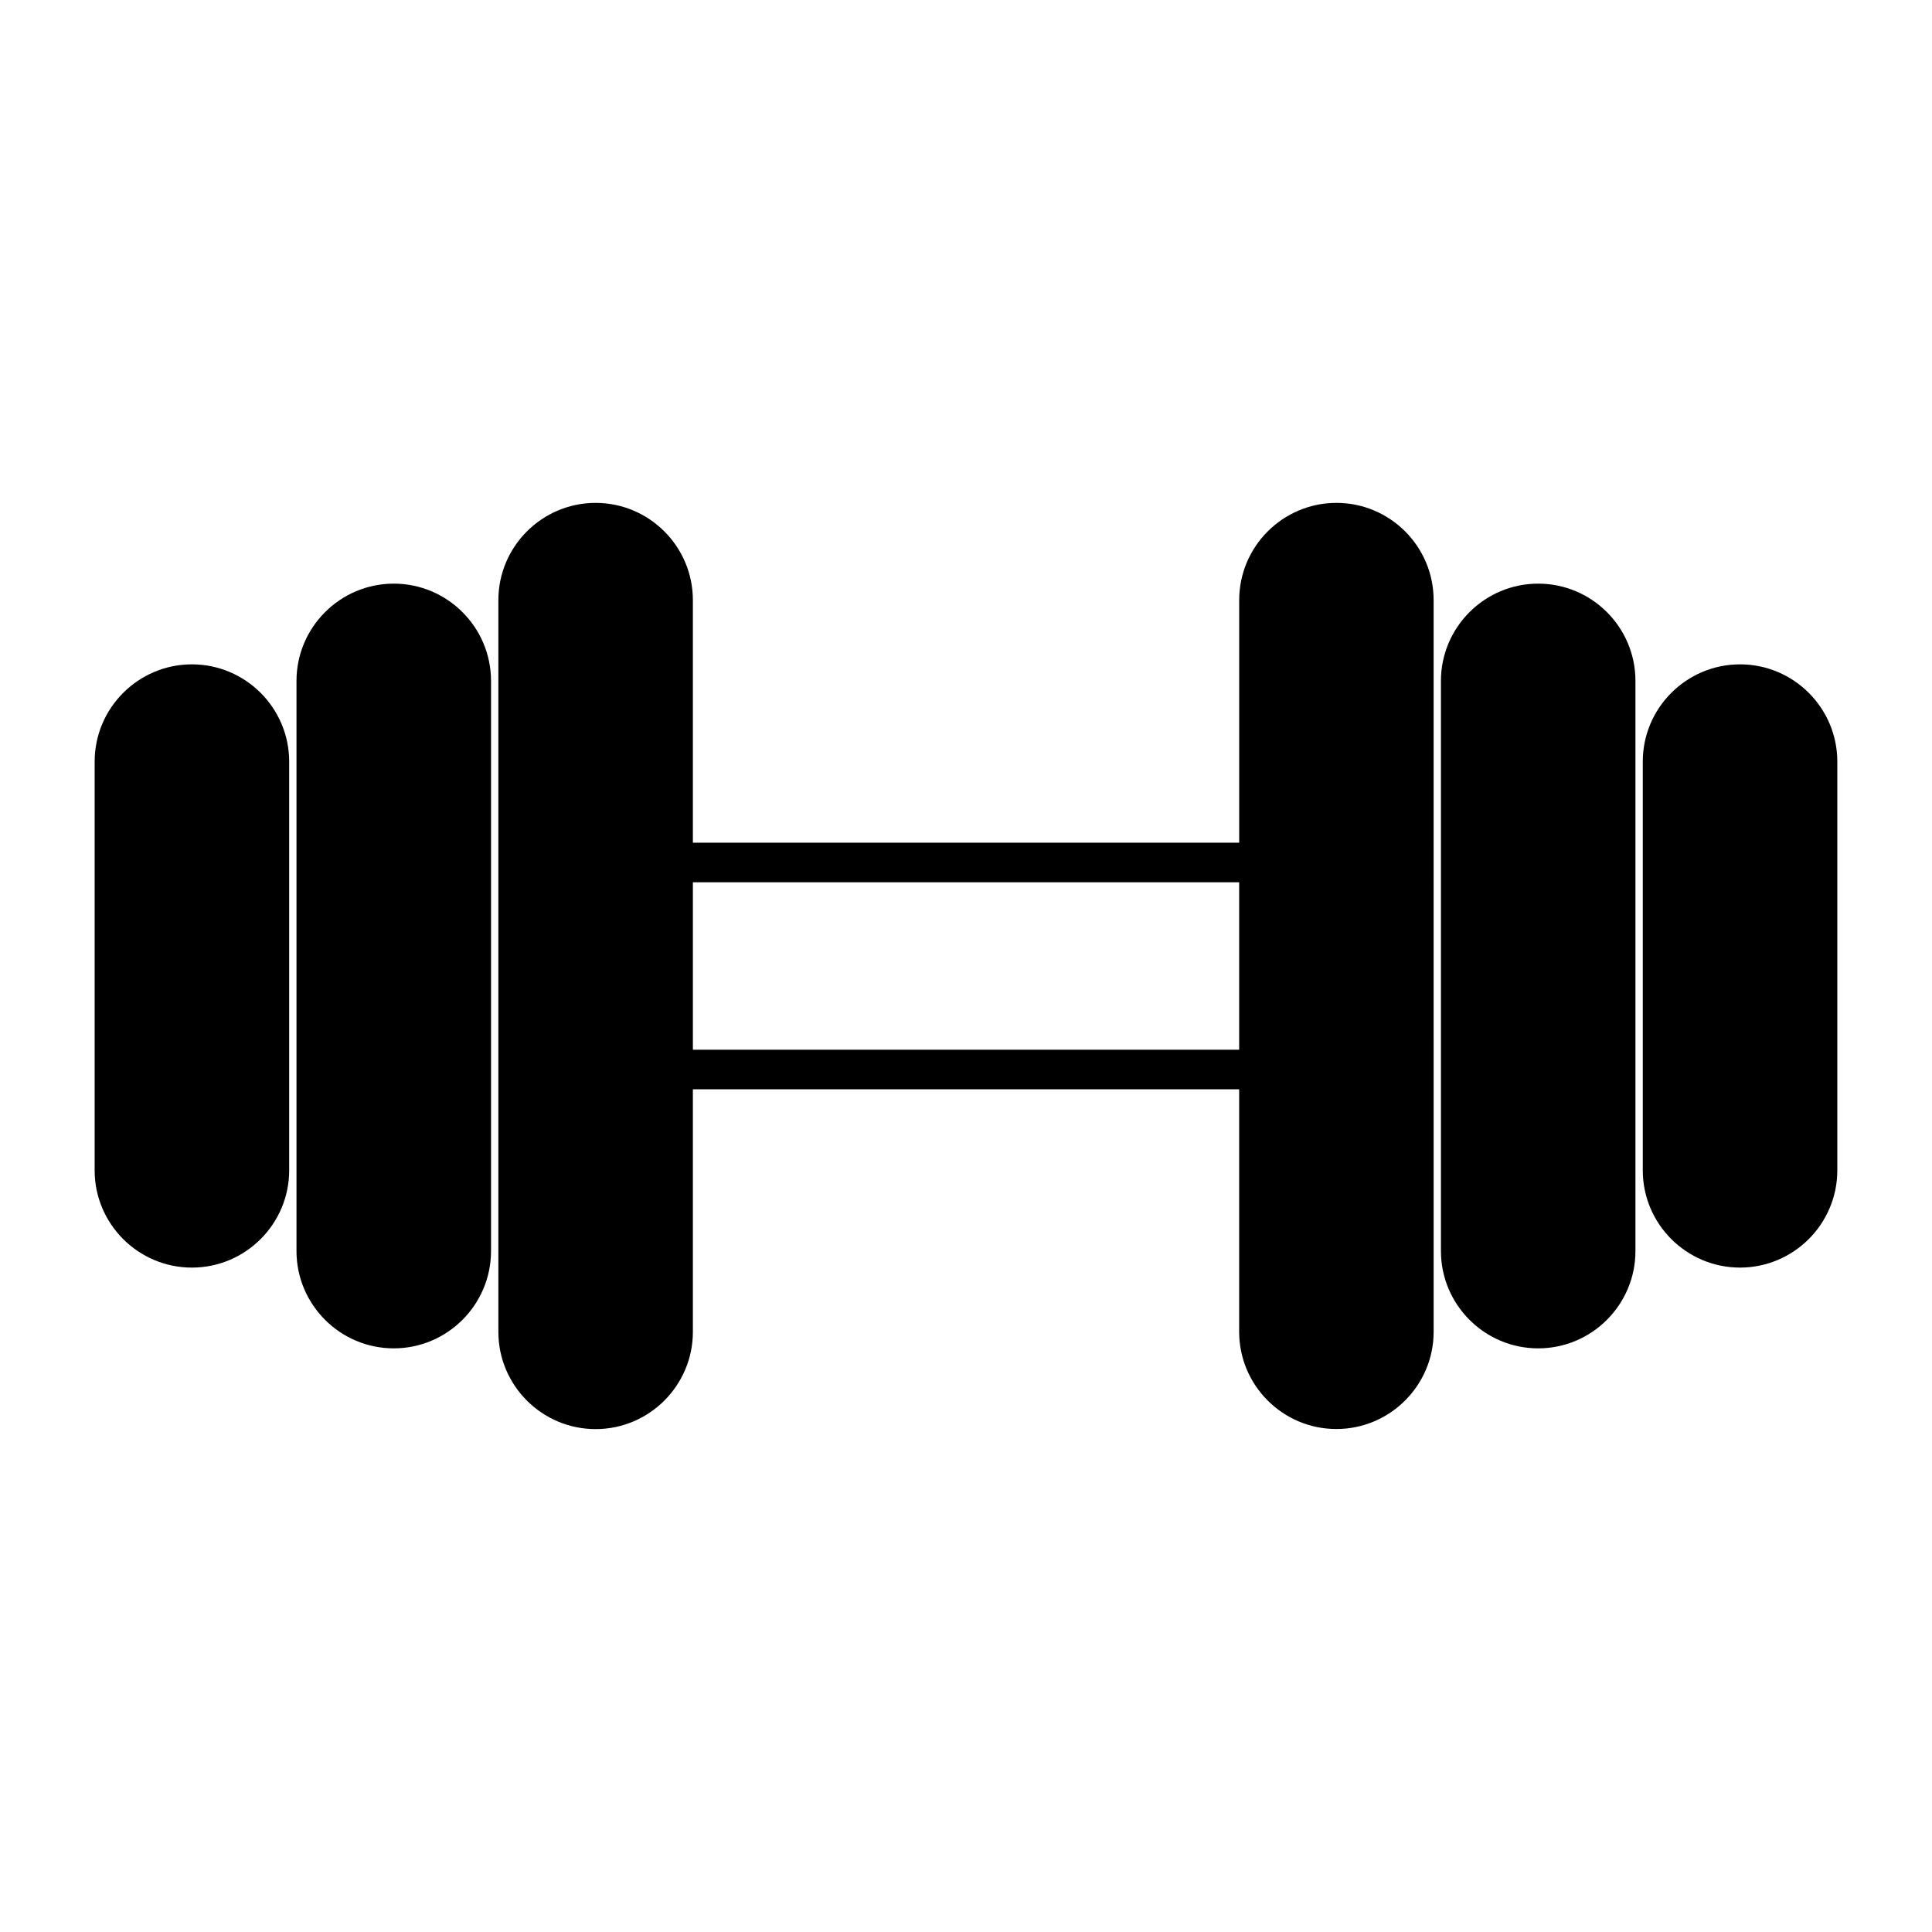 <?xml version="1.0" encoding="UTF-8"?>
<!-- Uploaded to: ICON Repo, www.iconrepo.com, Generator: ICON Repo Mixer Tools -->
<svg fill="#000000" width="800px" height="800px" version="1.1" viewBox="144 144 512 512" xmlns="http://www.w3.org/2000/svg">
 <g>
  <path d="m248.35 298.67c-14.211 0-25.777 11.578-25.777 25.77v151.1c0 14.211 11.566 25.789 25.777 25.789 14.211 0 25.777-11.586 25.777-25.789v-151.1c-0.008-14.211-11.566-25.77-25.777-25.77z"/>
  <path d="m194.86 320.06c-14.211 0-25.777 11.566-25.777 25.777v108.32c0 14.211 11.566 25.77 25.777 25.77 14.211 0 25.777-11.586 25.777-25.77v-108.32c-0.008-14.211-11.566-25.777-25.777-25.777z"/>
  <path d="m498.17 277.27c-14.211 0-25.77 11.566-25.77 25.777v64.277h-144.78v-64.277c0-14.211-11.566-25.777-25.77-25.777-14.211 0-25.777 11.566-25.777 25.777v193.91c0 14.211 11.566 25.77 25.777 25.77 14.211 0 25.77-11.586 25.77-25.77v-64.289h144.77v64.266c0 14.211 11.566 25.77 25.77 25.77 14.199 0 25.77-11.566 25.77-25.77l-0.004-193.89c0.012-14.223-11.559-25.777-25.758-25.777zm-25.789 144.91h-144.76v-44.367h144.77v44.367z"/>
  <path d="m551.64 298.67c-14.211 0-25.777 11.578-25.777 25.77v151.1c0 14.211 11.566 25.789 25.777 25.789 14.211 0 25.77-11.586 25.77-25.789v-151.1c0-14.211-11.559-25.77-25.77-25.77z"/>
  <path d="m605.13 320.06c-14.211 0-25.777 11.566-25.777 25.777v108.32c0 14.211 11.578 25.77 25.777 25.77 14.203-0.004 25.777-11.582 25.777-25.773v-108.32c0-14.211-11.574-25.777-25.777-25.777z"/>
 </g>
</svg>